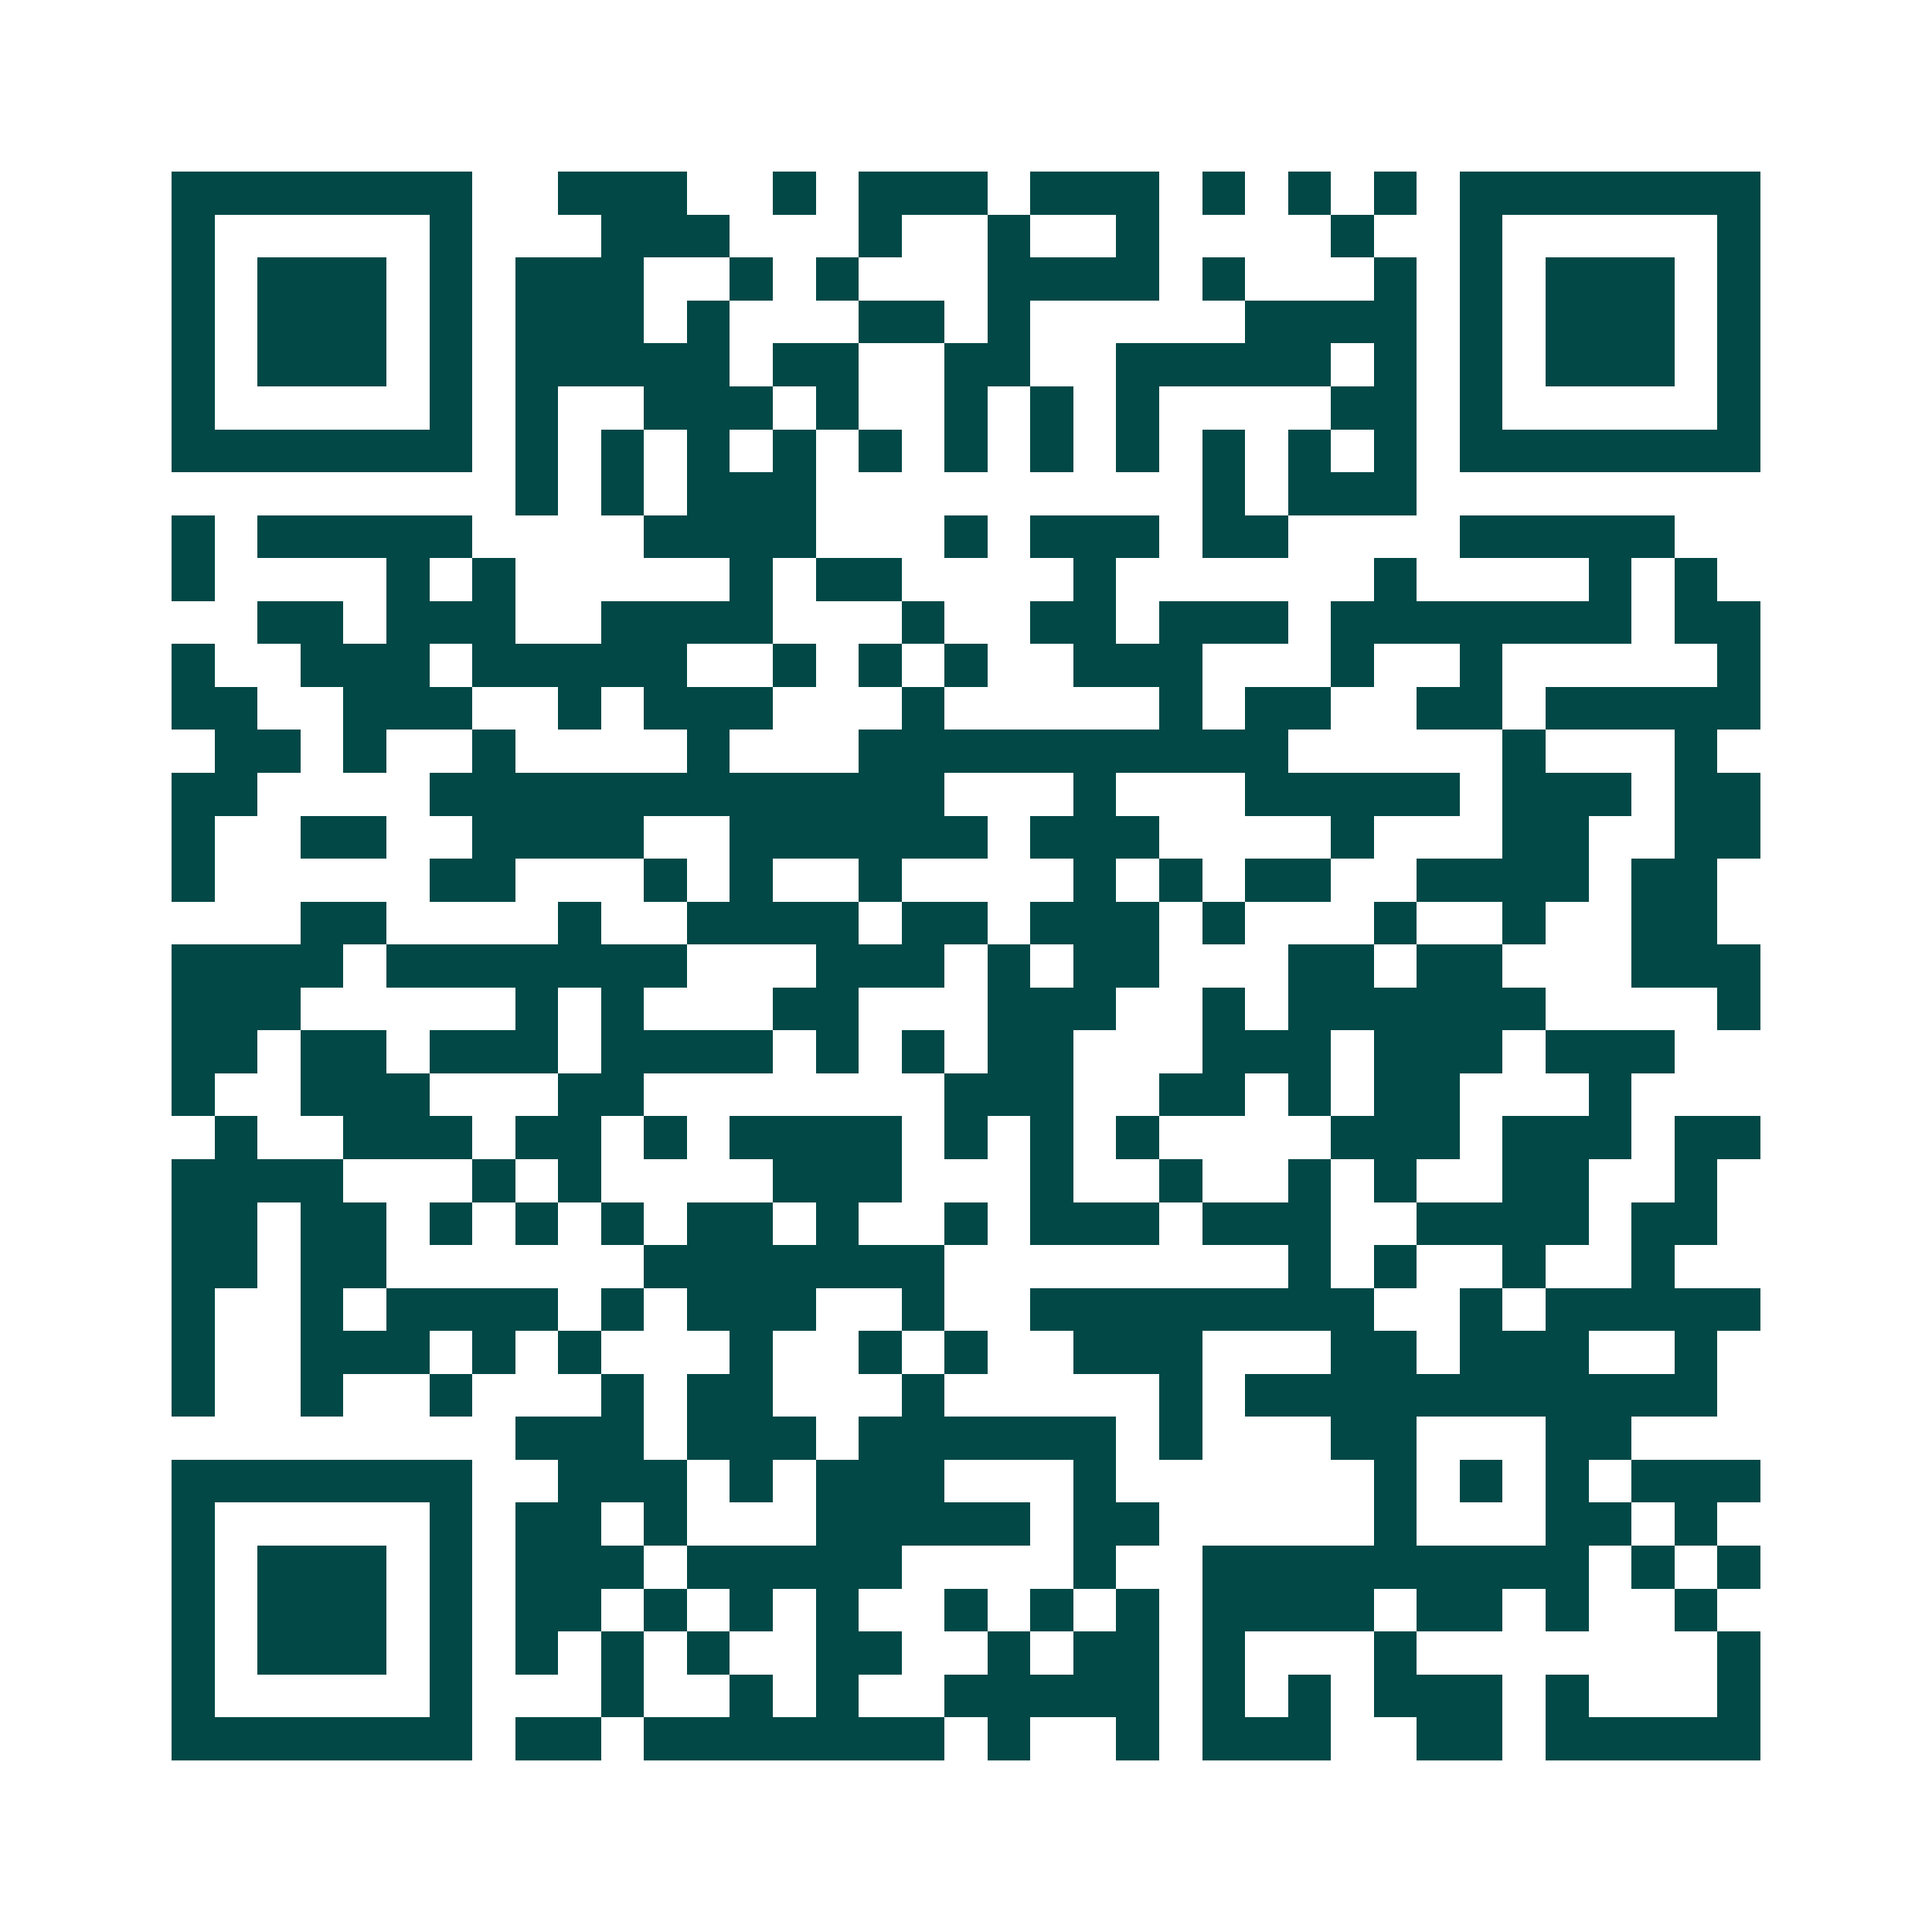 <svg xmlns="http://www.w3.org/2000/svg" width="200" height="200" viewBox="0 0 45 45" shape-rendering="crispEdges"><path fill="#ffffff" d="M0 0h45v45H0z"/><path stroke="#014847" d="M4 4.5h7m2 0h3m2 0h1m1 0h3m1 0h3m1 0h1m1 0h1m1 0h1m1 0h7M4 5.5h1m5 0h1m3 0h3m3 0h1m2 0h1m2 0h1m4 0h1m2 0h1m5 0h1M4 6.5h1m1 0h3m1 0h1m1 0h3m2 0h1m1 0h1m3 0h4m1 0h1m3 0h1m1 0h1m1 0h3m1 0h1M4 7.5h1m1 0h3m1 0h1m1 0h3m1 0h1m3 0h2m1 0h1m5 0h4m1 0h1m1 0h3m1 0h1M4 8.5h1m1 0h3m1 0h1m1 0h5m1 0h2m2 0h2m2 0h5m1 0h1m1 0h1m1 0h3m1 0h1M4 9.5h1m5 0h1m1 0h1m2 0h3m1 0h1m2 0h1m1 0h1m1 0h1m4 0h2m1 0h1m5 0h1M4 10.5h7m1 0h1m1 0h1m1 0h1m1 0h1m1 0h1m1 0h1m1 0h1m1 0h1m1 0h1m1 0h1m1 0h1m1 0h7M12 11.5h1m1 0h1m1 0h3m9 0h1m1 0h3M4 12.5h1m1 0h5m4 0h4m3 0h1m1 0h3m1 0h2m4 0h5M4 13.5h1m4 0h1m1 0h1m5 0h1m1 0h2m4 0h1m6 0h1m4 0h1m1 0h1M6 14.5h2m1 0h3m2 0h4m3 0h1m2 0h2m1 0h3m1 0h7m1 0h2M4 15.5h1m2 0h3m1 0h5m2 0h1m1 0h1m1 0h1m2 0h3m3 0h1m2 0h1m5 0h1M4 16.5h2m2 0h3m2 0h1m1 0h3m3 0h1m5 0h1m1 0h2m2 0h2m1 0h5M5 17.5h2m1 0h1m2 0h1m4 0h1m3 0h10m5 0h1m3 0h1M4 18.5h2m4 0h12m3 0h1m3 0h5m1 0h3m1 0h2M4 19.5h1m2 0h2m2 0h4m2 0h6m1 0h3m4 0h1m3 0h2m2 0h2M4 20.5h1m5 0h2m3 0h1m1 0h1m2 0h1m4 0h1m1 0h1m1 0h2m2 0h4m1 0h2M7 21.5h2m4 0h1m2 0h4m1 0h2m1 0h3m1 0h1m3 0h1m2 0h1m2 0h2M4 22.5h4m1 0h7m3 0h3m1 0h1m1 0h2m3 0h2m1 0h2m3 0h3M4 23.5h3m5 0h1m1 0h1m3 0h2m3 0h3m2 0h1m1 0h6m4 0h1M4 24.5h2m1 0h2m1 0h3m1 0h4m1 0h1m1 0h1m1 0h2m3 0h3m1 0h3m1 0h3M4 25.5h1m2 0h3m3 0h2m7 0h3m2 0h2m1 0h1m1 0h2m3 0h1M5 26.5h1m2 0h3m1 0h2m1 0h1m1 0h4m1 0h1m1 0h1m1 0h1m4 0h3m1 0h3m1 0h2M4 27.5h4m3 0h1m1 0h1m4 0h3m3 0h1m2 0h1m2 0h1m1 0h1m2 0h2m2 0h1M4 28.5h2m1 0h2m1 0h1m1 0h1m1 0h1m1 0h2m1 0h1m2 0h1m1 0h3m1 0h3m2 0h4m1 0h2M4 29.5h2m1 0h2m6 0h7m8 0h1m1 0h1m2 0h1m2 0h1M4 30.5h1m2 0h1m1 0h4m1 0h1m1 0h3m2 0h1m2 0h8m2 0h1m1 0h5M4 31.5h1m2 0h3m1 0h1m1 0h1m3 0h1m2 0h1m1 0h1m2 0h3m3 0h2m1 0h3m2 0h1M4 32.5h1m2 0h1m2 0h1m3 0h1m1 0h2m3 0h1m5 0h1m1 0h11M12 33.5h3m1 0h3m1 0h6m1 0h1m3 0h2m3 0h2M4 34.5h7m2 0h3m1 0h1m1 0h3m3 0h1m6 0h1m1 0h1m1 0h1m1 0h3M4 35.5h1m5 0h1m1 0h2m1 0h1m3 0h5m1 0h2m5 0h1m3 0h2m1 0h1M4 36.5h1m1 0h3m1 0h1m1 0h3m1 0h5m4 0h1m2 0h9m1 0h1m1 0h1M4 37.5h1m1 0h3m1 0h1m1 0h2m1 0h1m1 0h1m1 0h1m2 0h1m1 0h1m1 0h1m1 0h4m1 0h2m1 0h1m2 0h1M4 38.5h1m1 0h3m1 0h1m1 0h1m1 0h1m1 0h1m2 0h2m2 0h1m1 0h2m1 0h1m3 0h1m7 0h1M4 39.5h1m5 0h1m3 0h1m2 0h1m1 0h1m2 0h5m1 0h1m1 0h1m1 0h3m1 0h1m3 0h1M4 40.5h7m1 0h2m1 0h7m1 0h1m2 0h1m1 0h3m2 0h2m1 0h5"/></svg>
